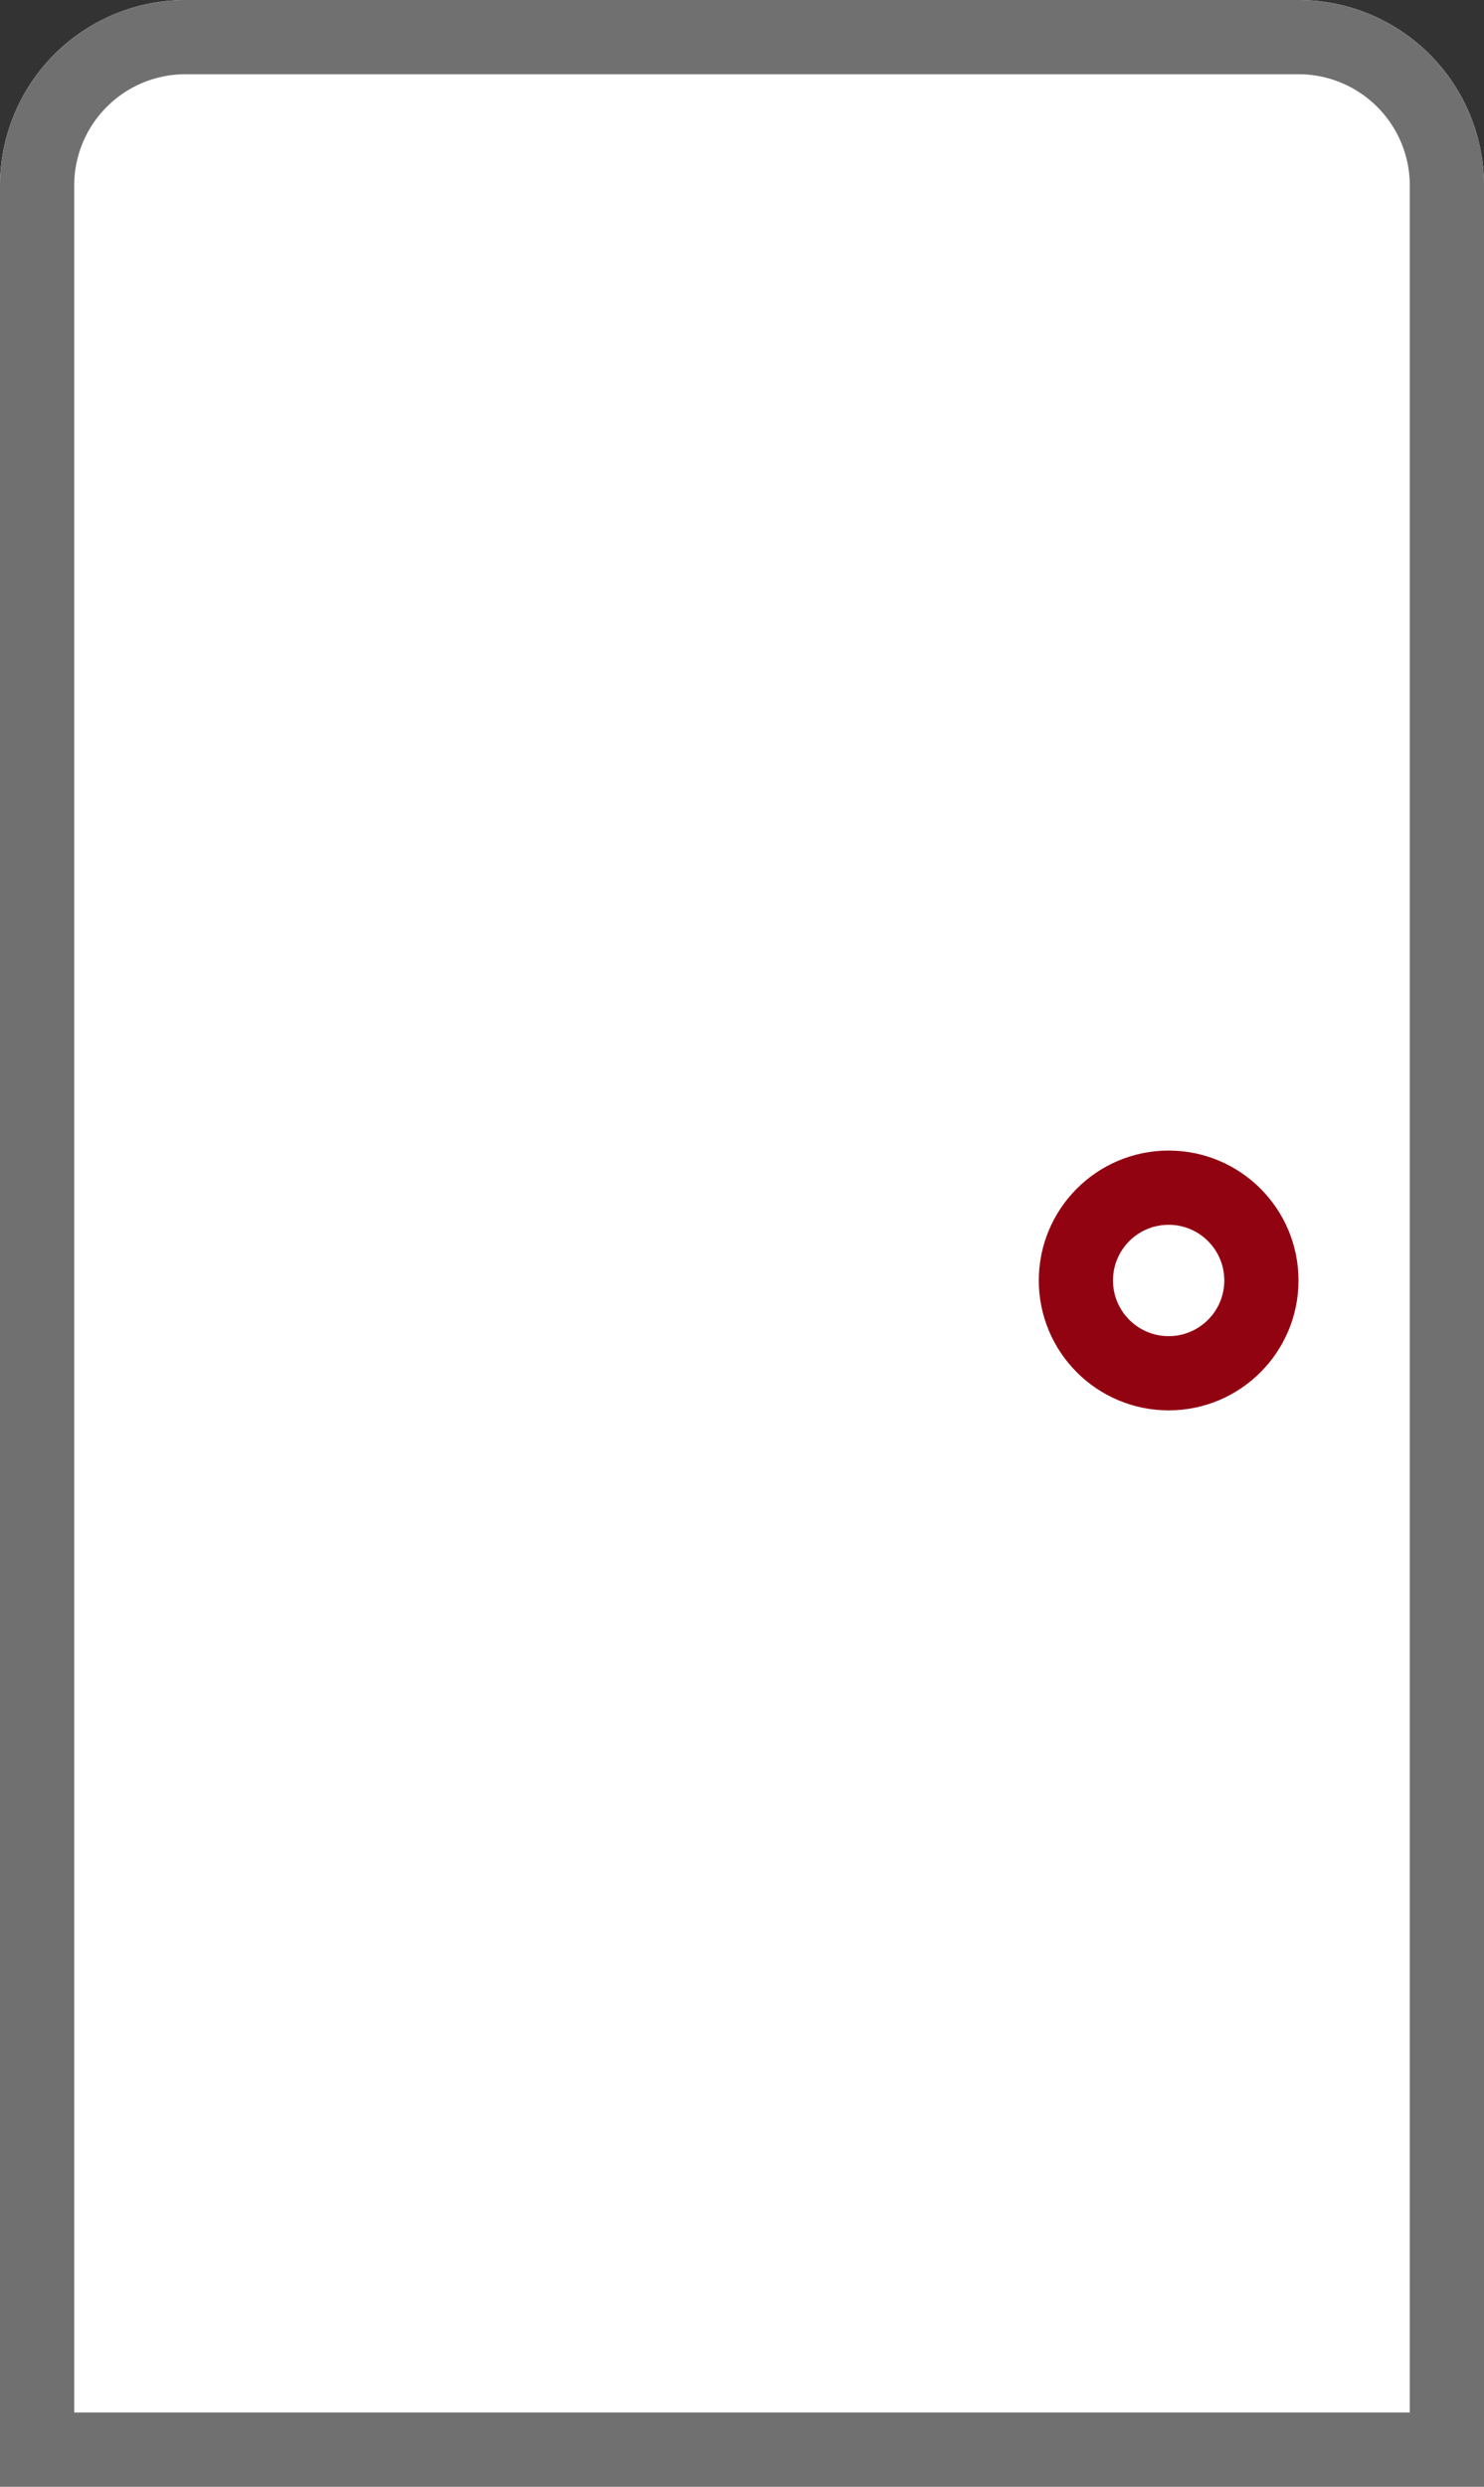 <svg xmlns="http://www.w3.org/2000/svg" width="40" height="67" viewBox="0 0 40 67">
  <rect x="0" y="0" width="40" height="67" fill="#333333" stroke="none"/>
  <g id="그룹_5945" data-name="그룹 5945" transform="translate(-848 -2086)">
    <g id="사각형_4102" data-name="사각형 4102" transform="translate(848 2086)" fill="#fff" stroke="#707070" stroke-width="2">
      <path d="M5,0H35a5,5,0,0,1,5,5V67a0,0,0,0,1,0,0H0a0,0,0,0,1,0,0V5A5,5,0,0,1,5,0Z" stroke="none"/>
      <path d="M5,1H35a4,4,0,0,1,4,4V66a0,0,0,0,1,0,0H1a0,0,0,0,1,0,0V5A4,4,0,0,1,5,1Z" fill="none"/>
    </g>
    <g id="타원_281" data-name="타원 281" transform="translate(876 2117)" fill="#fff" stroke="#920312" stroke-width="2">
      <circle cx="3.5" cy="3.5" r="3.5" stroke="none"/>
      <circle cx="3.5" cy="3.5" r="2.5" fill="none"/>
    </g>
  </g>
</svg>

